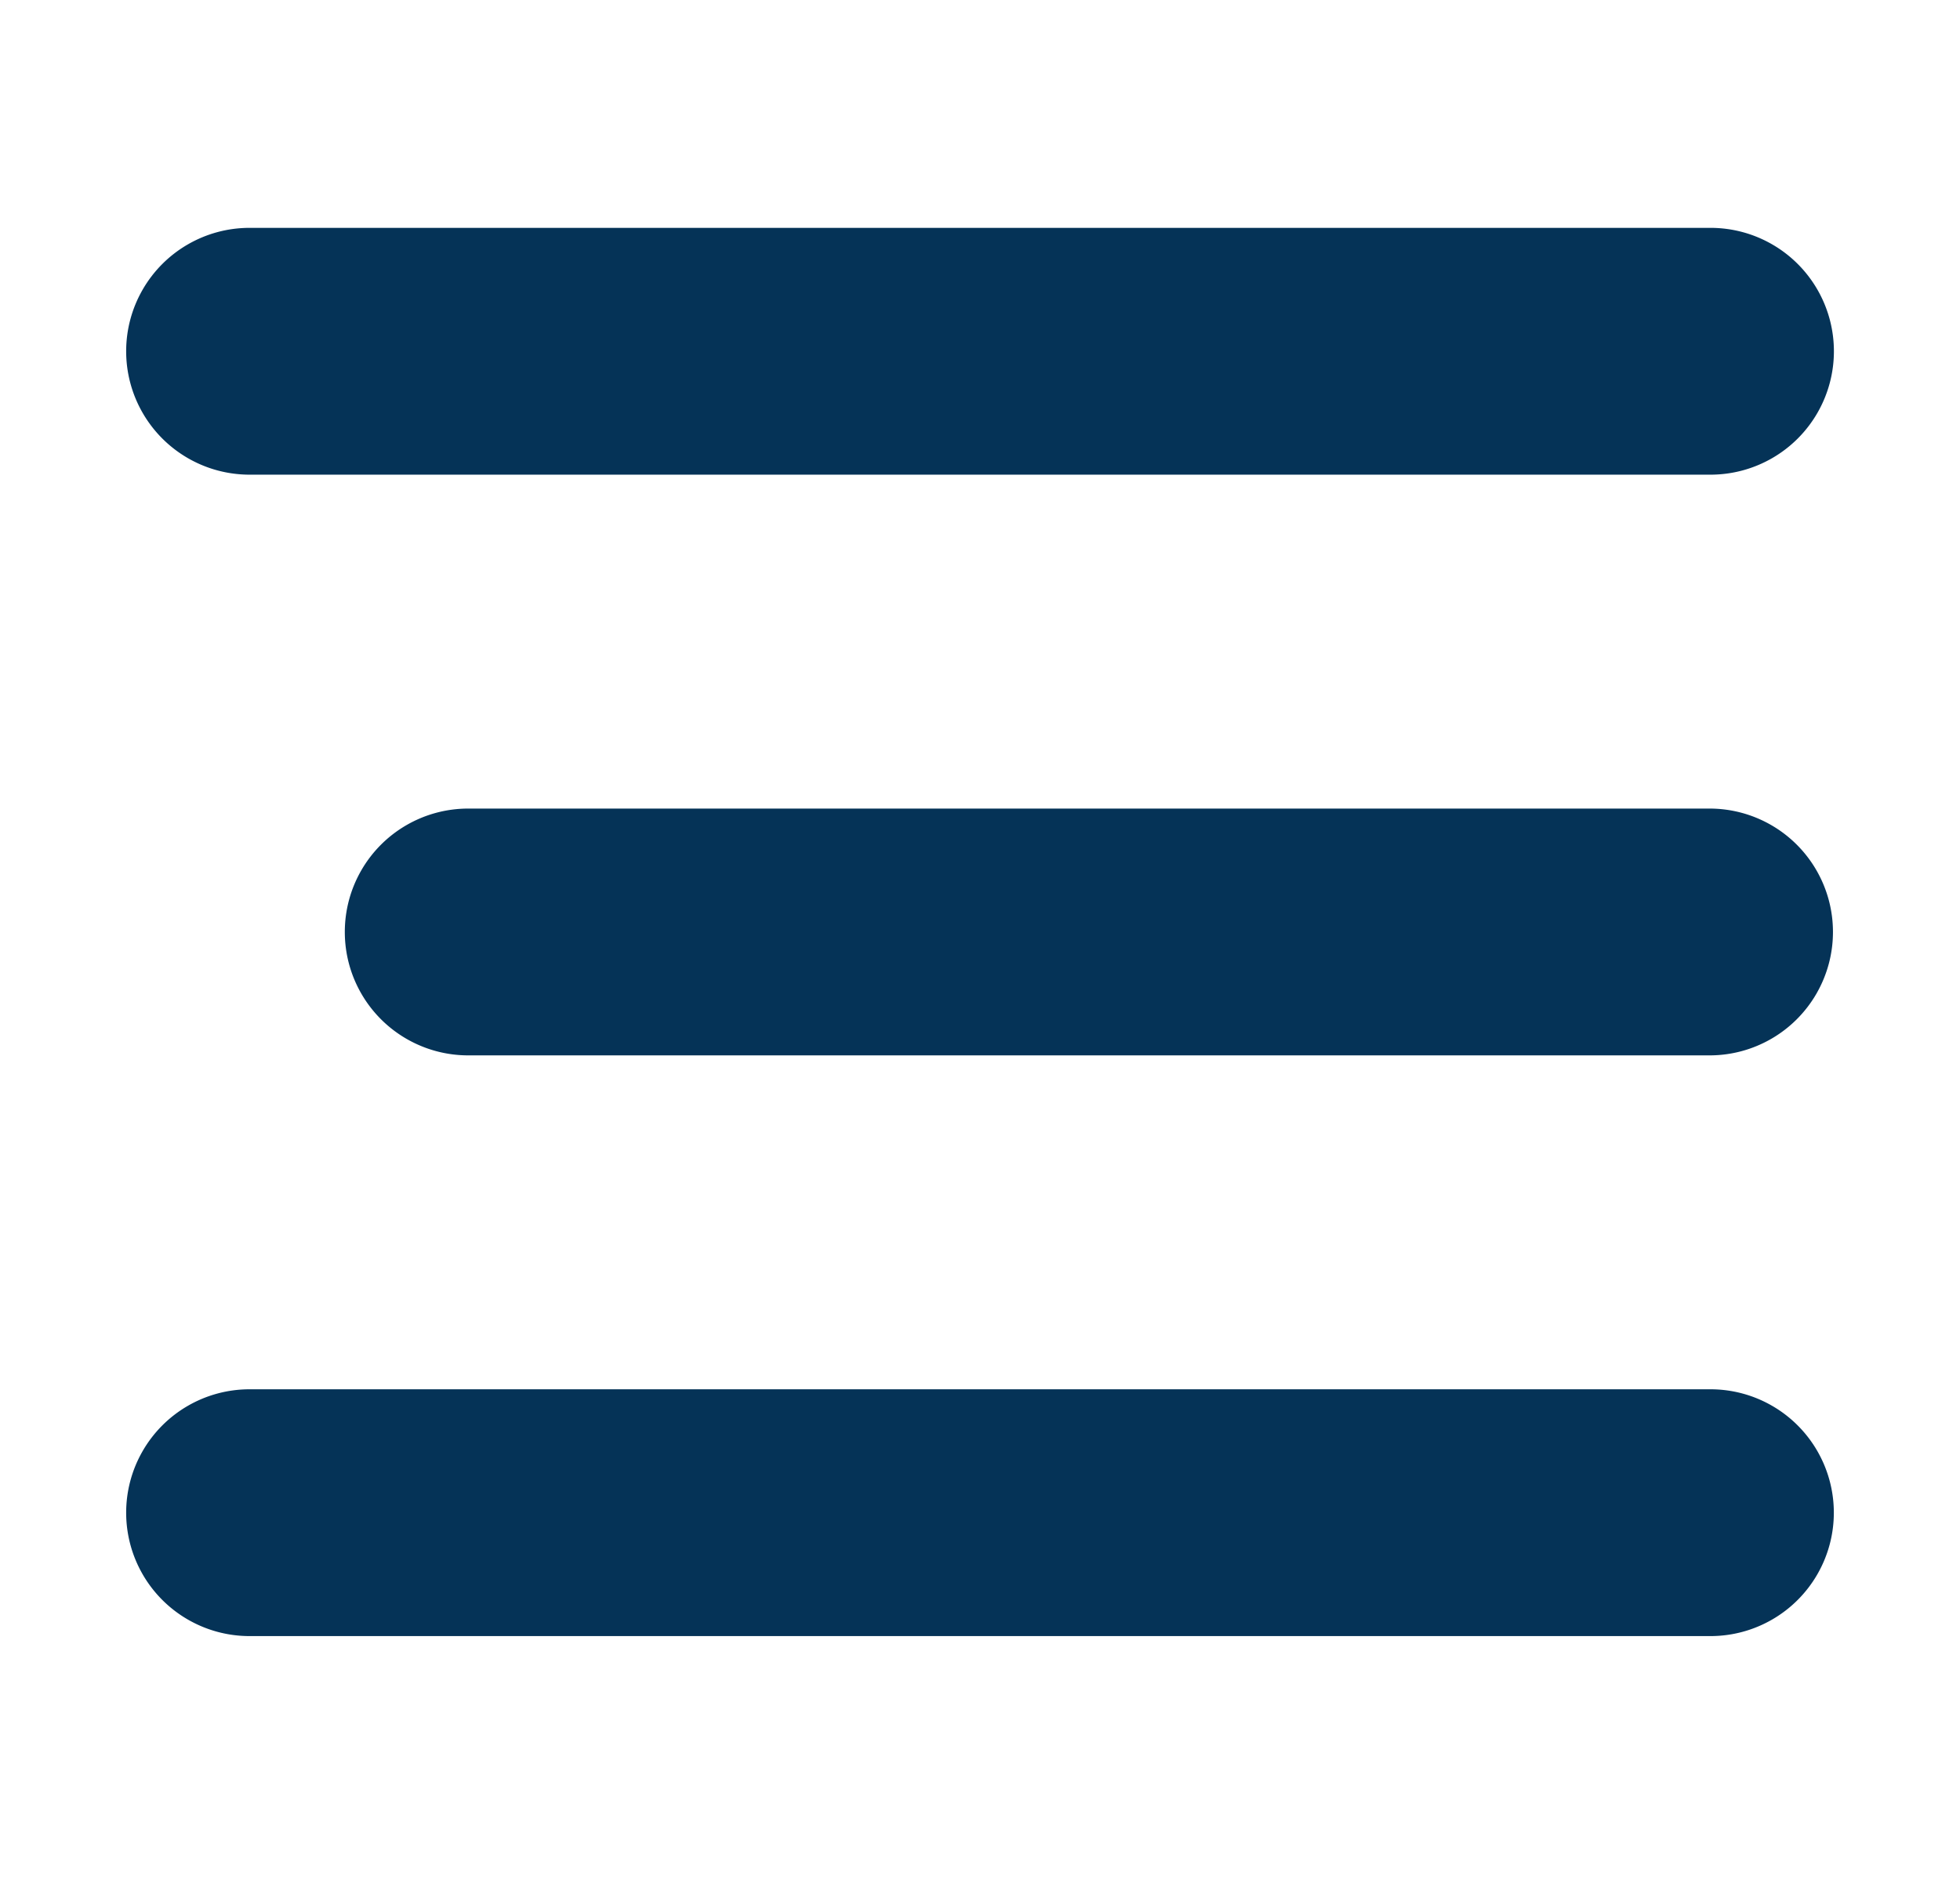 <svg xmlns="http://www.w3.org/2000/svg" viewBox="0 0 27 26"><path fill="#053357" d="M3.438 6.539a1.7 1.7 0 0 1 0-3.4h20.125a1.7 1.7 0 1 1 0 3.4H3.438zm3.012 8a1.7 1.7 0 0 1 0-3.4h17.1a1.7 1.7 0 1 1 0 3.4H6.45zm-3.013 8h20.125a1.7 1.7 0 0 0 0-3.4H3.438a1.7 1.7 0 1 0 0 3.4z"/></svg>